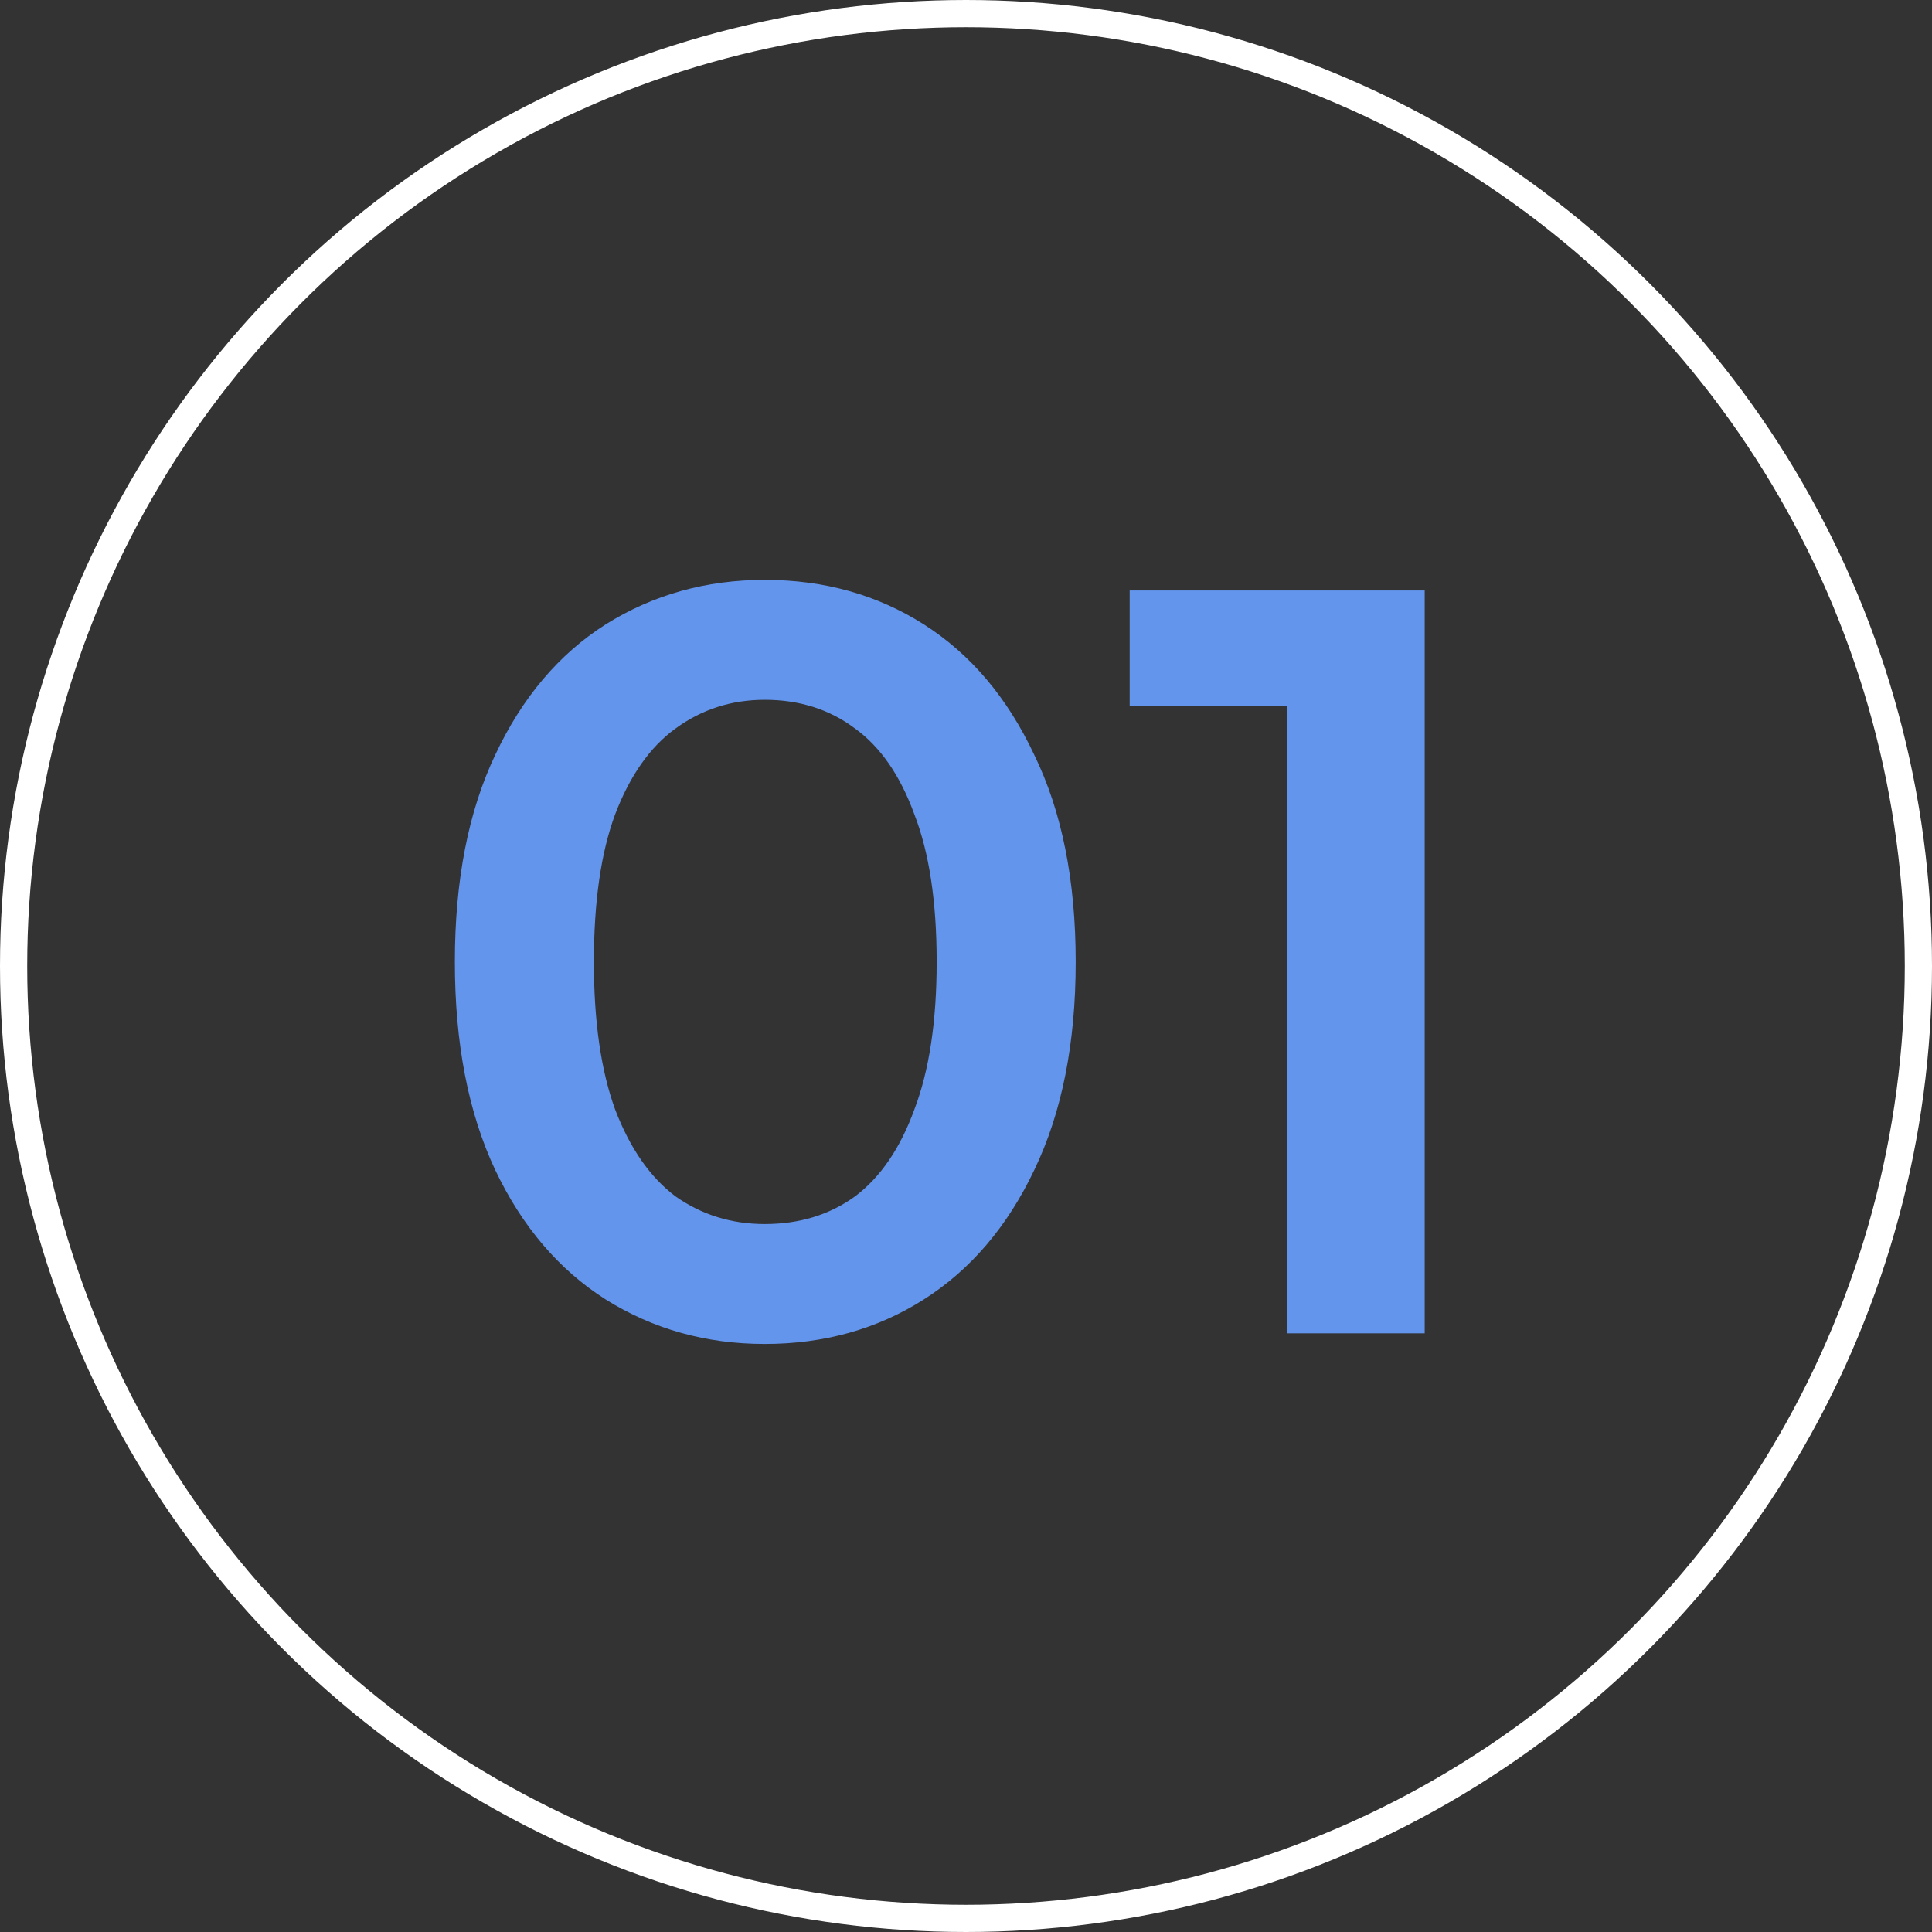 <?xml version="1.0" encoding="UTF-8"?> <svg xmlns="http://www.w3.org/2000/svg" width="71" height="71" viewBox="0 0 71 71" fill="none"><rect x="0" y="0" width="71" height="71" fill="#333333" stroke="none"/> <path d="M28.104 49.39C25.946 49.39 23.996 48.844 22.254 47.752C20.538 46.66 19.186 45.074 18.198 42.994C17.21 40.888 16.716 38.34 16.716 35.35C16.716 32.36 17.21 29.825 18.198 27.745C19.186 25.639 20.538 24.04 22.254 22.948C23.996 21.856 25.946 21.31 28.104 21.31C30.288 21.31 32.238 21.856 33.954 22.948C35.67 24.04 37.022 25.639 38.01 27.745C39.024 29.825 39.531 32.36 39.531 35.35C39.531 38.34 39.024 40.888 38.01 42.994C37.022 45.074 35.67 46.66 33.954 47.752C32.238 48.844 30.288 49.39 28.104 49.39ZM28.104 44.983C29.378 44.983 30.483 44.645 31.419 43.969C32.355 43.267 33.083 42.201 33.603 40.771C34.149 39.341 34.422 37.534 34.422 35.35C34.422 33.14 34.149 31.333 33.603 29.929C33.083 28.499 32.355 27.446 31.419 26.77C30.483 26.068 29.378 25.717 28.104 25.717C26.882 25.717 25.79 26.068 24.828 26.77C23.892 27.446 23.151 28.499 22.605 29.929C22.085 31.333 21.825 33.14 21.825 35.35C21.825 37.534 22.085 39.341 22.605 40.771C23.151 42.201 23.892 43.267 24.828 43.969C25.79 44.645 26.882 44.983 28.104 44.983ZM47.287 49V23.65L49.51 25.951H41.515V21.7H52.357V49H47.287Z" fill="#6495ED"></path> <circle cx="35.5" cy="35.5" r="35" stroke="white"></circle> </svg> 